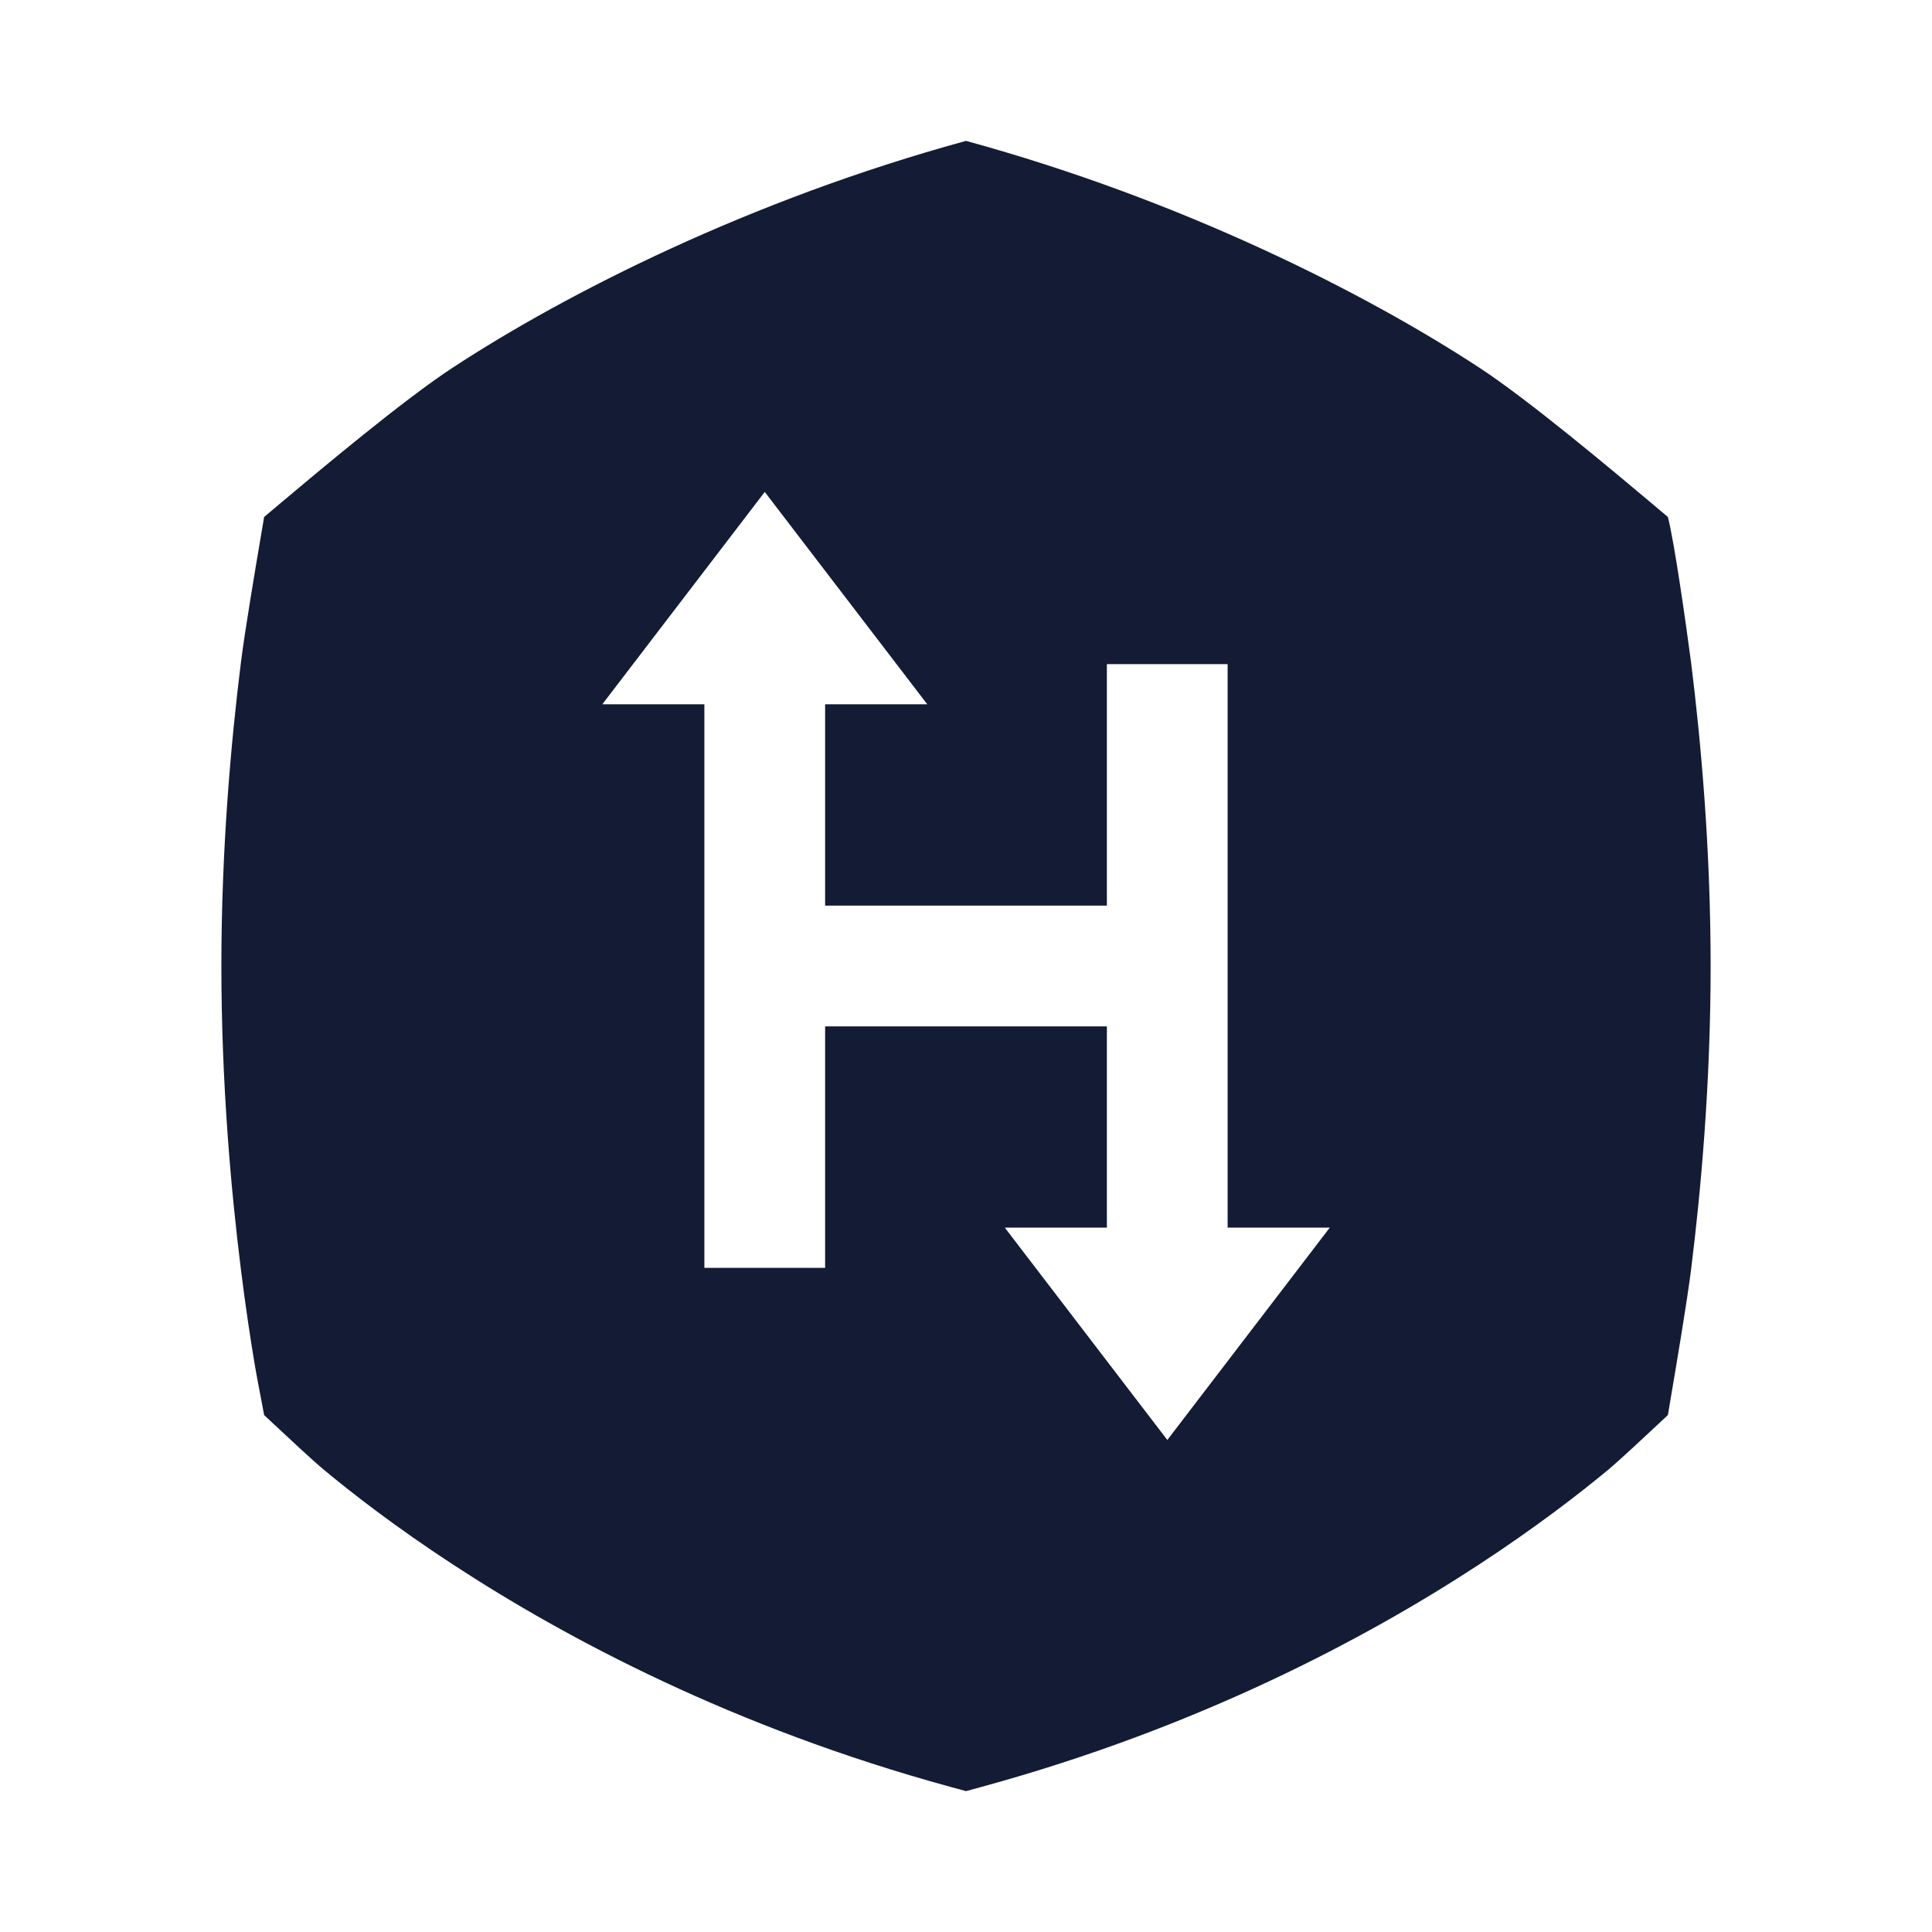 <svg width="24" height="24" viewBox="0 0 24 24" fill="none" xmlns="http://www.w3.org/2000/svg">
<path fill-rule="evenodd" clip-rule="evenodd" d="M18.373 4.565C16.963 3.642 14.687 2.485 12 1.75C9.314 2.485 7.037 3.642 5.627 4.565C5.013 4.966 3.968 5.844 3.466 6.266C3.391 6.329 3.328 6.382 3.281 6.422C3.273 6.467 3.262 6.535 3.248 6.617C3.178 7.031 3.042 7.832 2.992 8.236C2.871 9.205 2.75 10.54 2.75 12C2.75 13.46 2.871 14.795 2.992 15.764C3.052 16.248 3.113 16.643 3.159 16.919C3.175 17.02 3.226 17.29 3.258 17.455C3.269 17.513 3.277 17.559 3.281 17.578C3.303 17.599 3.345 17.638 3.398 17.688C3.574 17.852 3.875 18.134 4.016 18.252C4.382 18.556 4.921 18.974 5.627 19.435C7.037 20.358 9.115 21.461 11.802 22.196L12 22.25L12.198 22.196C14.885 21.461 16.963 20.358 18.373 19.435C19.078 18.974 19.618 18.556 19.985 18.252C20.125 18.134 20.426 17.852 20.602 17.688C20.655 17.638 20.697 17.599 20.719 17.578C20.727 17.532 20.738 17.465 20.752 17.383C20.822 16.969 20.958 16.168 21.008 15.764C21.129 14.795 21.25 13.46 21.25 12C21.25 10.54 21.129 9.205 21.008 8.236C20.946 7.766 20.802 6.744 20.719 6.422C20.672 6.382 20.609 6.329 20.534 6.266C20.032 5.844 18.987 4.966 18.373 4.565ZM9.5 6.111L11.519 8.749H10.25L10.25 11.25L13.75 11.25V8.25H15.25L15.25 15.25H16.519L14.501 17.888L12.482 15.25L13.75 15.25V12.75L10.25 12.75V15.75H8.75L8.75 8.749L7.482 8.749L9.5 6.111Z" fill="#141B34"/>
</svg>
